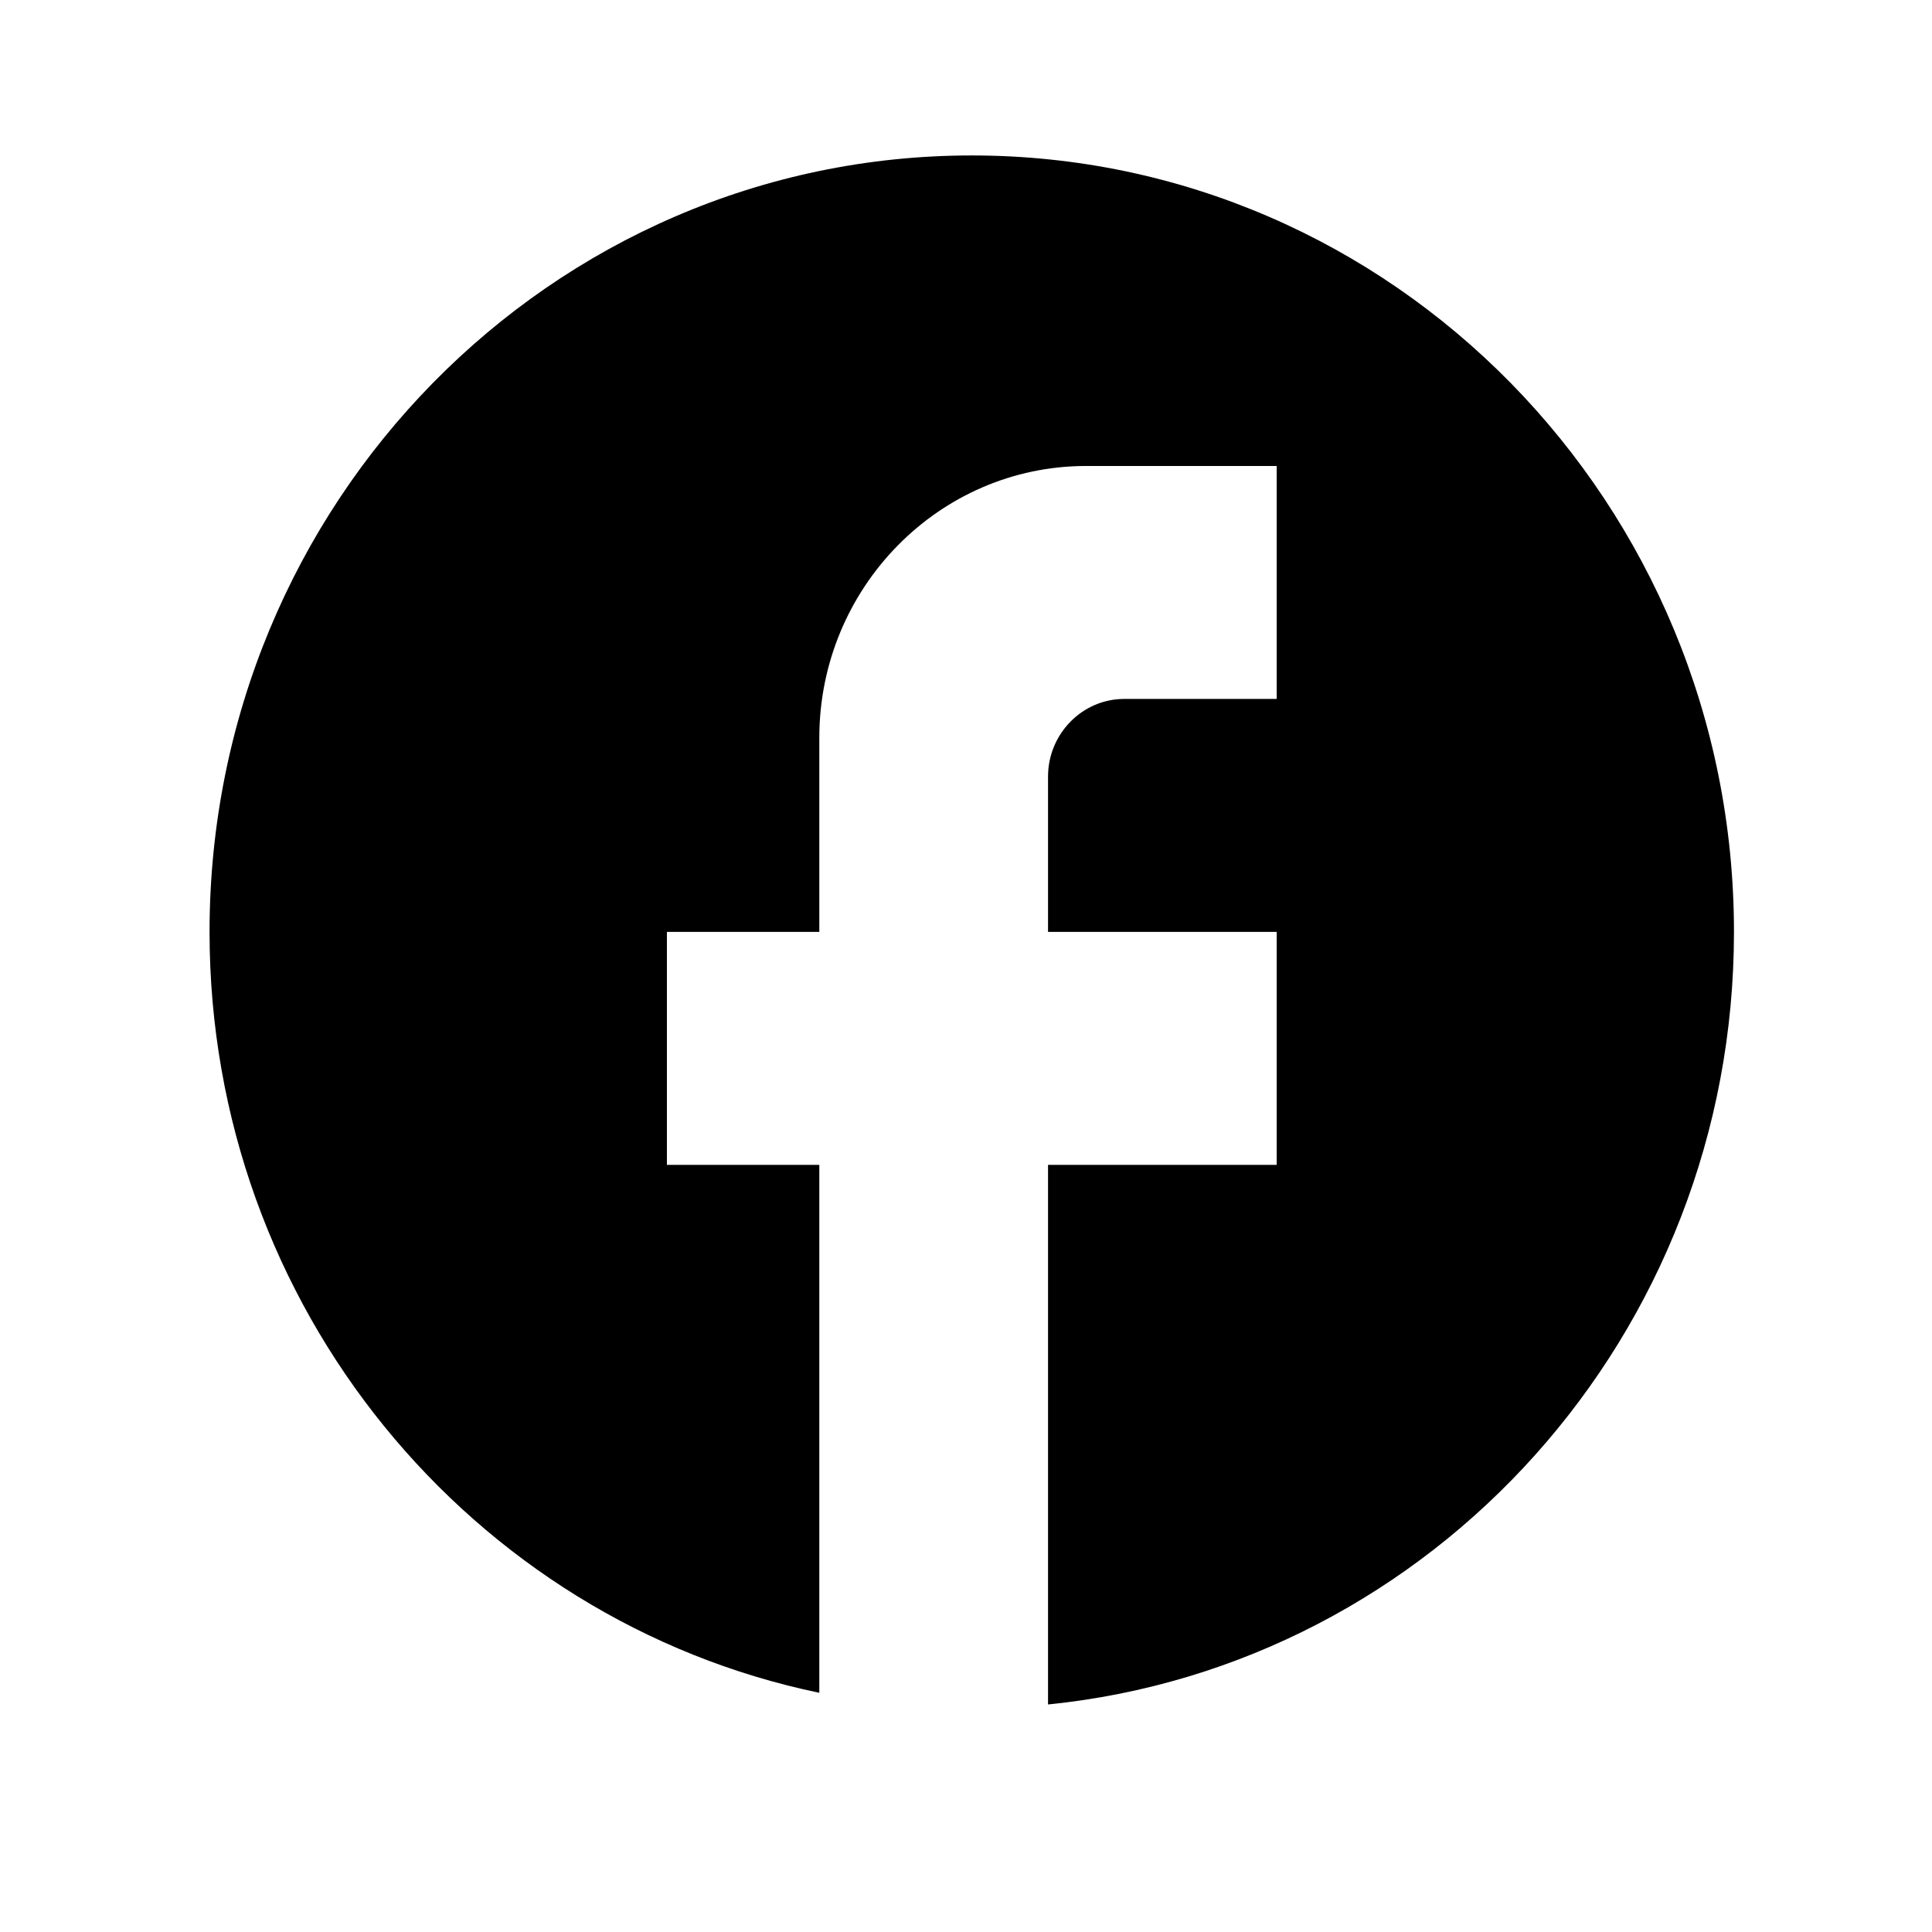<?xml version="1.0" encoding="UTF-8"?> <svg xmlns="http://www.w3.org/2000/svg" width="26" height="26" viewBox="0 0 26 26" fill="none"> <path d="M23.335 12.541C23.335 6.773 18.74 2.092 13.078 2.092C7.416 2.092 2.82 6.773 2.82 12.541C2.82 17.598 6.349 21.809 11.026 22.781V15.676H8.975V12.541H11.026V9.929C11.026 7.912 12.637 6.271 14.616 6.271H17.181V9.406H15.129C14.565 9.406 14.104 9.876 14.104 10.451V12.541H17.181V15.676H14.104V22.938C19.284 22.416 23.335 17.964 23.335 12.541Z" fill="black"></path> </svg> 